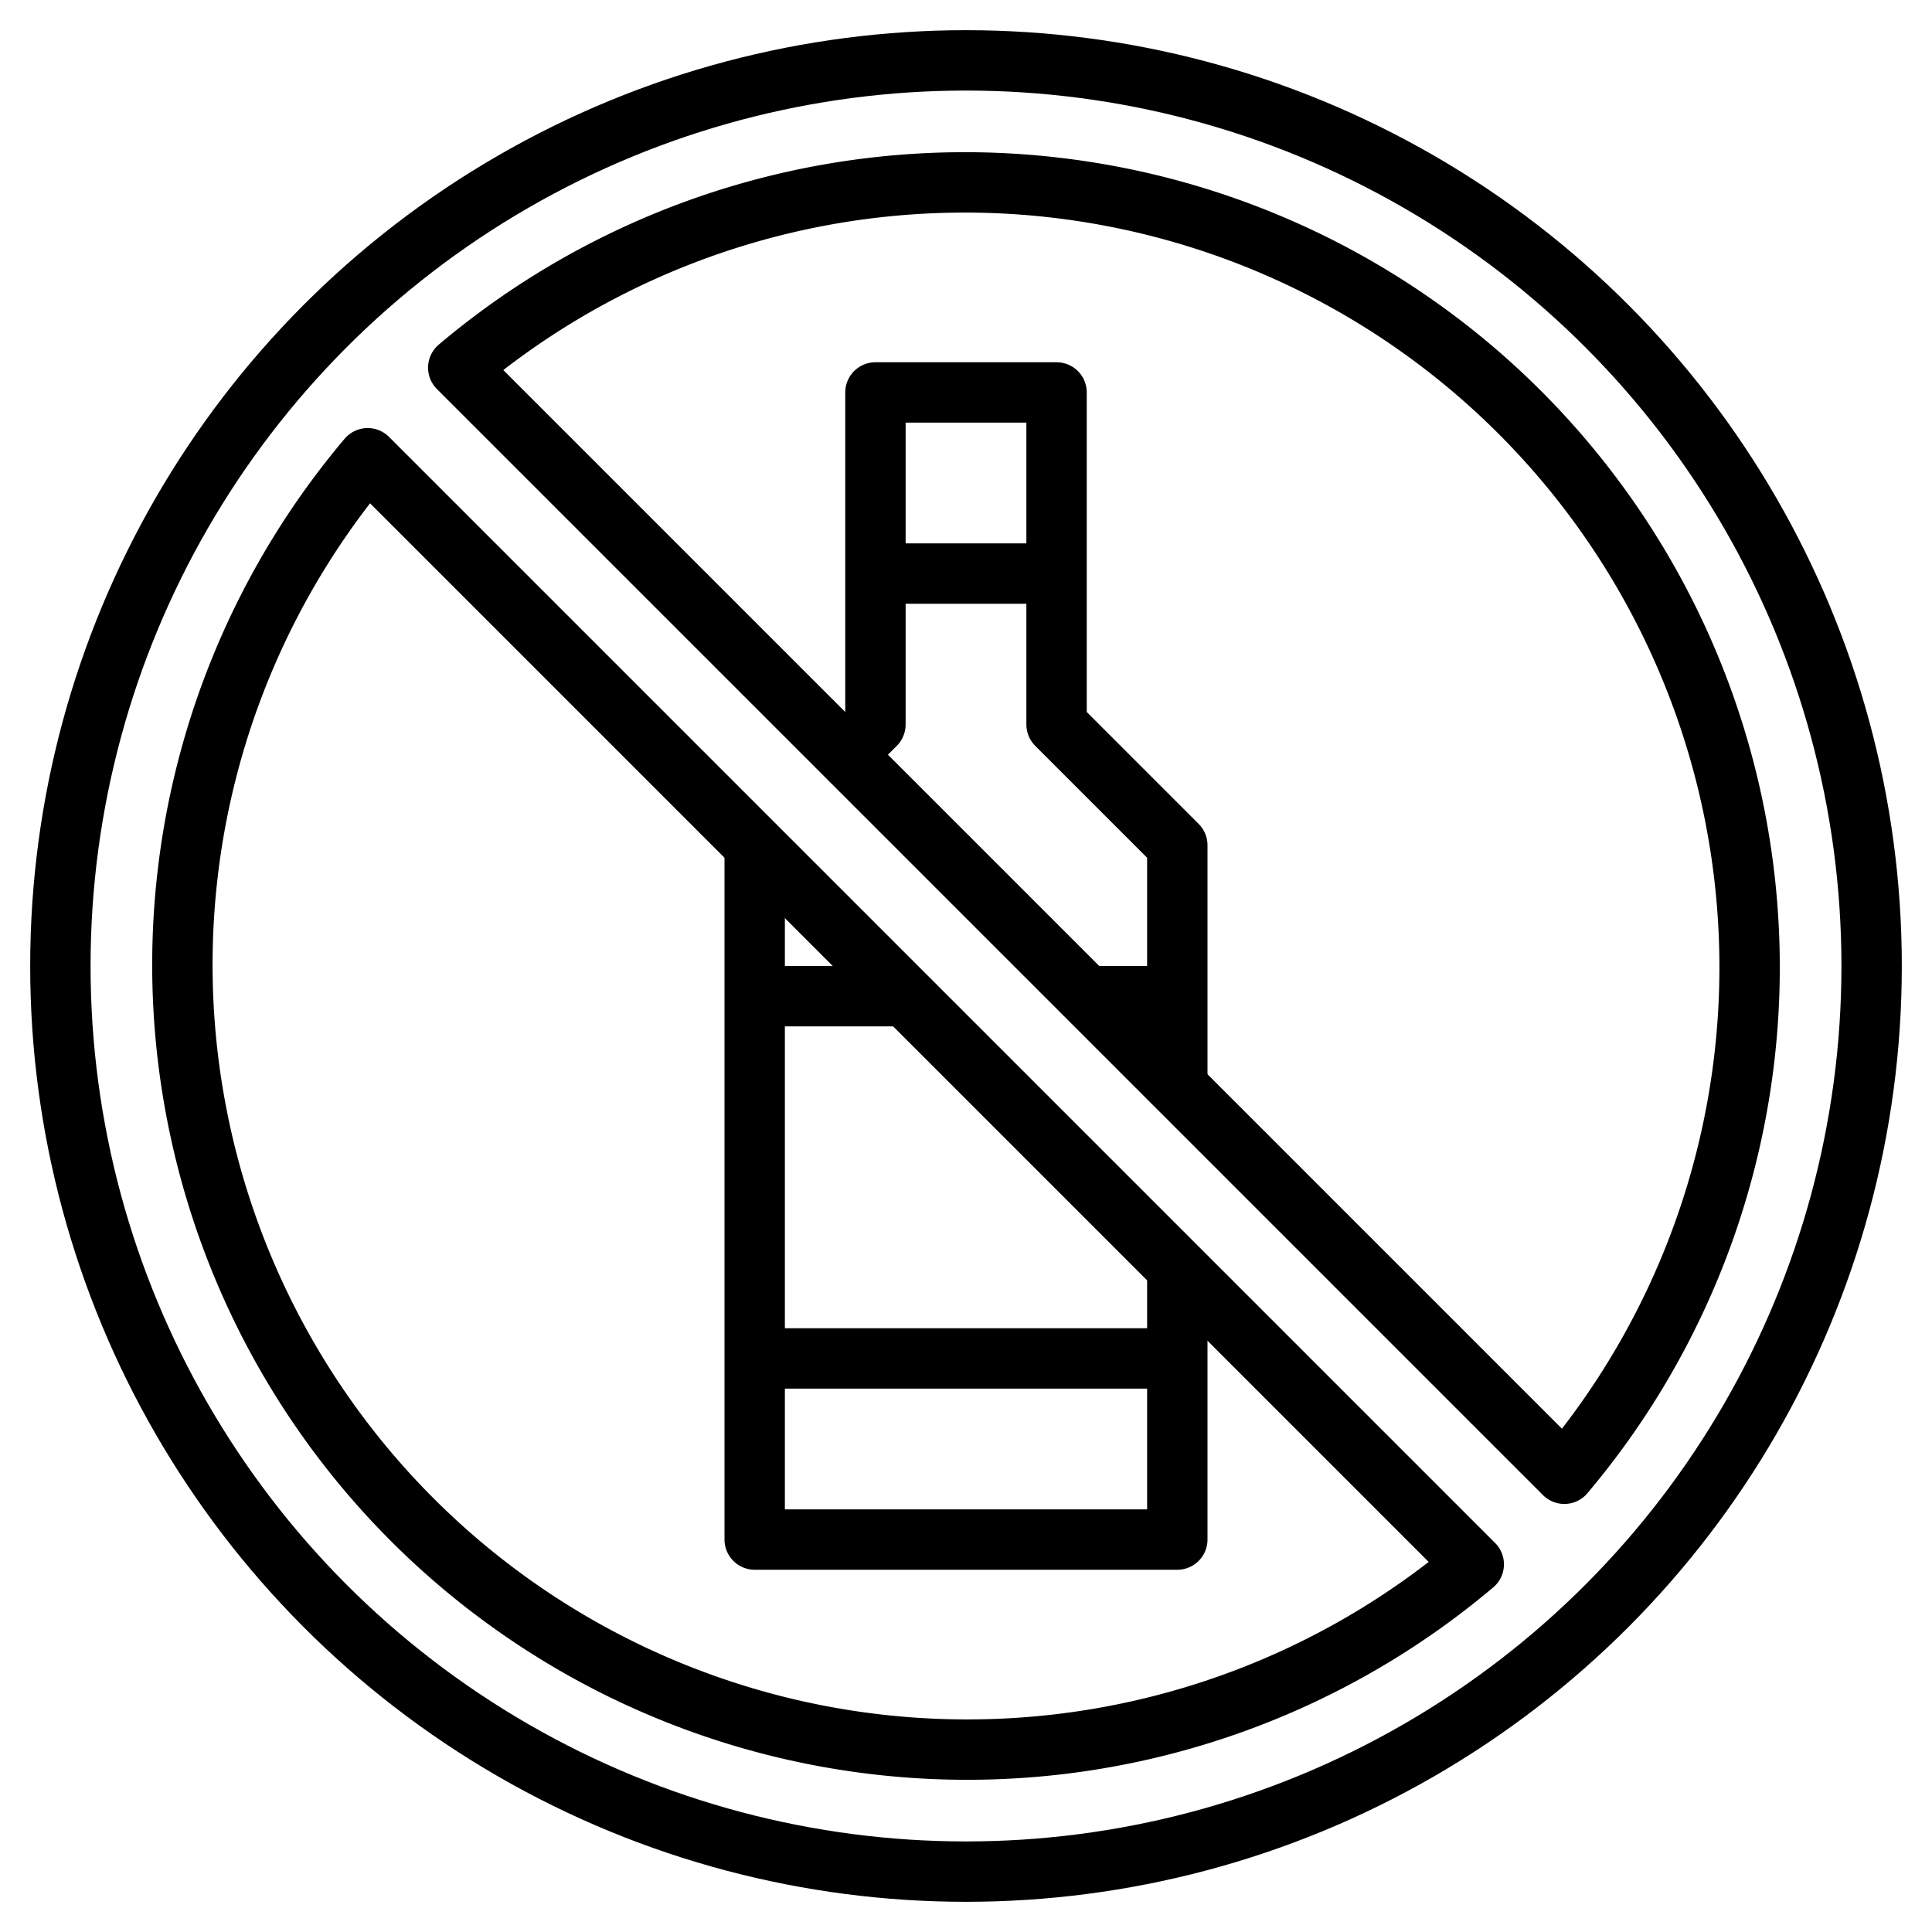 <?xml version="1.0" ?>
<!-- Uploaded to: SVG Repo, www.svgrepo.com, Generator: SVG Repo Mixer Tools -->
<svg width="800px" height="800px" viewBox="0 0 64 64" xmlns="http://www.w3.org/2000/svg">
<defs>
<style>.cls-1{fill:none;stroke:#000000;stroke-linejoin:round;stroke-width:2px;}</style>
</defs>
<title/>
<g data-name="Layer 6" id="Layer_6">
<circle class="cls-1" cx="32" cy="32" r="30"/>
<path class="cls-1" d="M45,42l6.82,6.82A26,26,0,0,0,15.18,12.18L45,42"/>
<path class="cls-1" d="M12.18,15.18A26,26,0,0,0,48.82,51.82Z"/>
<polyline class="cls-1" points="39 36 39 28 35 24 35 13 29 13 29 24 28 25"/>
<polyline class="cls-1" points="25 28 25 51 39 51 39 42"/>
<line class="cls-1" x1="29" x2="35" y1="19" y2="19"/>
<line class="cls-1" x1="39" x2="25" y1="45" y2="45"/>
<line class="cls-1" x1="36" x2="39" y1="33" y2="33"/>
<line class="cls-1" x1="30" x2="25" y1="33" y2="33"/>
</g>
</svg>